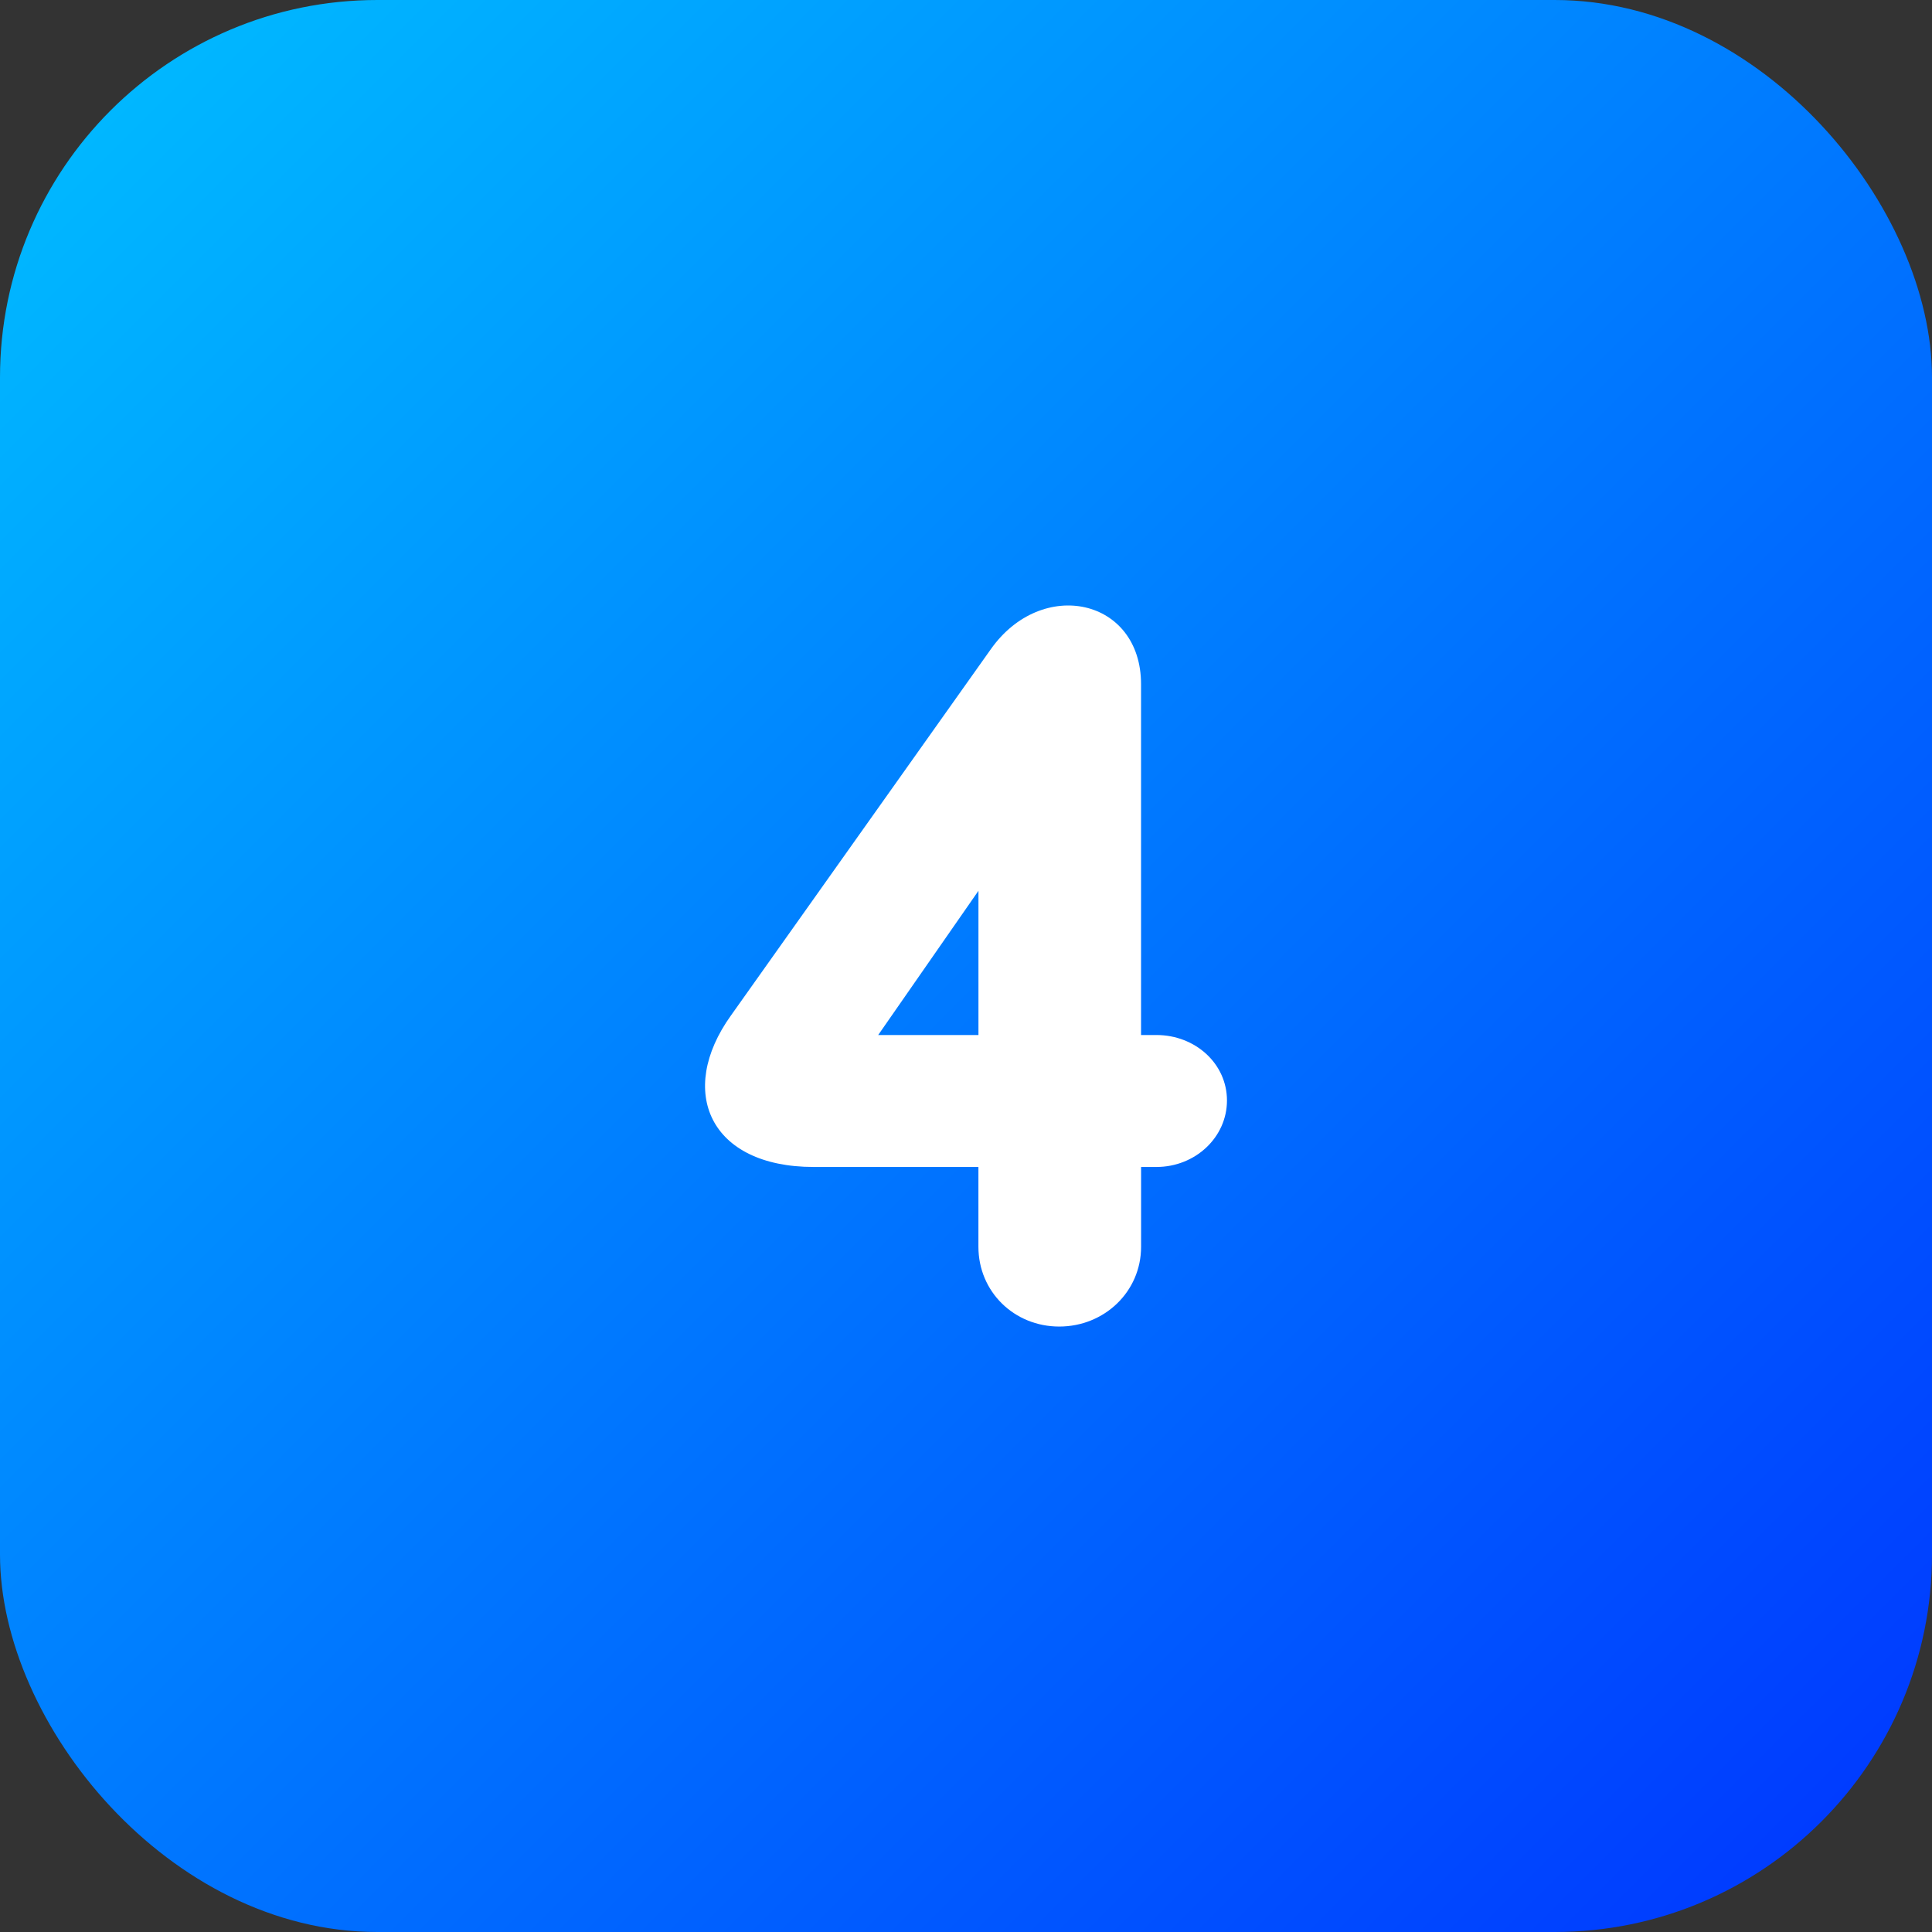 <?xml version="1.0" encoding="UTF-8"?> <svg xmlns="http://www.w3.org/2000/svg" xmlns:xlink="http://www.w3.org/1999/xlink" id="Layer_2" viewBox="0 0 512 512" data-name="Layer 2"><rect x="0" y="0" width="512" height="512" fill="#333333" stroke="none"/><linearGradient id="linear-gradient" gradientUnits="userSpaceOnUse" x1="29.29" x2="482.71" y1="29.29" y2="482.71"><stop offset="0" stop-color="#00b7ff"></stop><stop offset="1" stop-color="#003cff"></stop></linearGradient><g id="Icon"><g id="_4" data-name="4"><rect fill="url(#linear-gradient)" height="512" rx="100" width="512"></rect><path d="m306.46 274.29c10.3 0 18.7 7.59 18.7 17.35s-8.4 17.62-18.7 17.62h-4.06v21.14c0 11.93-9.76 21.15-21.69 21.15s-21.42-9.22-21.42-21.15v-21.14h-43.64c-27.65 0-36.33-20.06-21.96-40.12l68.85-97.04c13.55-19.25 39.85-13.55 39.85 9.22v92.98h4.06zm-73.73 0h26.57v-38.22z" fill="#fff"></path></g></g></svg> 